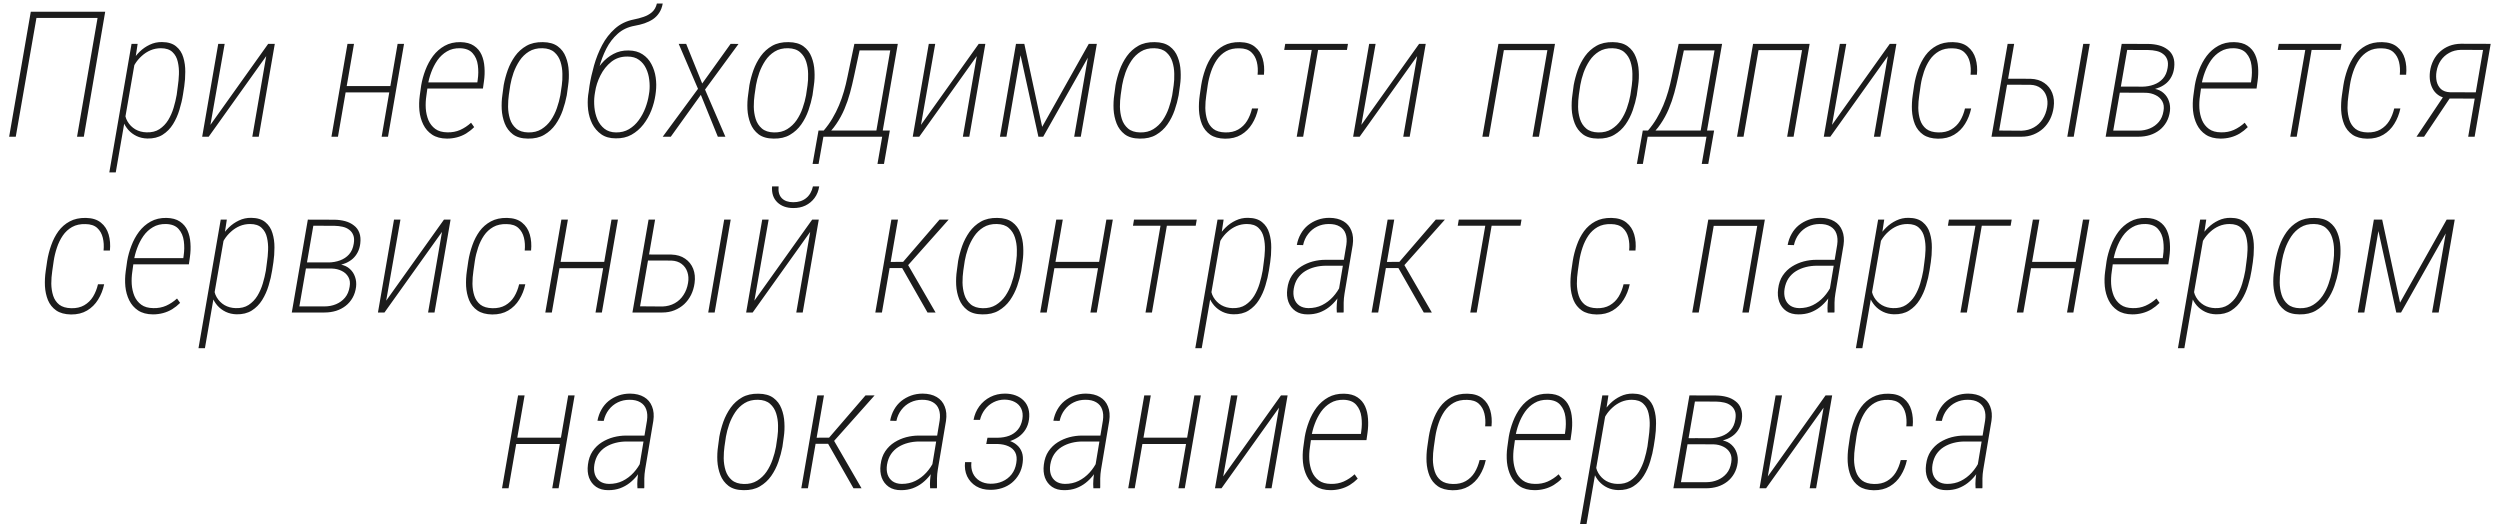 <?xml version="1.0" encoding="UTF-8"?> <svg xmlns="http://www.w3.org/2000/svg" width="256" height="54" viewBox="0 0 256 54" fill="none"><path d="M10.772 1.203L8.584 14H7.889L9.99 1.836H3.732L1.614 14H0.937L3.152 1.203H10.772ZM13.813 6.345L11.853 17.656H11.194L13.47 4.49H14.094L13.813 6.345ZM18.867 8.841L18.735 9.693C18.659 10.191 18.538 10.707 18.374 11.24C18.216 11.773 17.996 12.266 17.715 12.717C17.44 13.162 17.085 13.523 16.652 13.798C16.224 14.067 15.703 14.196 15.087 14.185C14.677 14.173 14.308 14.088 13.98 13.93C13.652 13.771 13.37 13.56 13.136 13.297C12.902 13.027 12.723 12.729 12.6 12.4C12.483 12.066 12.433 11.721 12.45 11.363L13.057 7.391C13.162 7.021 13.318 6.655 13.523 6.292C13.734 5.929 13.992 5.598 14.296 5.299C14.601 5 14.947 4.76 15.333 4.578C15.72 4.391 16.139 4.3 16.59 4.306C17.211 4.312 17.695 4.461 18.04 4.754C18.392 5.041 18.635 5.416 18.77 5.879C18.91 6.336 18.978 6.828 18.972 7.355C18.972 7.877 18.937 8.372 18.867 8.841ZM18.093 9.711L18.207 8.841C18.266 8.466 18.304 8.056 18.322 7.61C18.339 7.165 18.301 6.74 18.207 6.336C18.119 5.926 17.938 5.592 17.663 5.334C17.387 5.07 16.992 4.938 16.476 4.938C16.101 4.938 15.746 5.009 15.412 5.149C15.084 5.29 14.786 5.483 14.516 5.729C14.246 5.97 14.015 6.245 13.822 6.556C13.634 6.866 13.493 7.194 13.4 7.54L12.793 11.302C12.77 11.718 12.858 12.096 13.057 12.435C13.256 12.775 13.523 13.045 13.857 13.244C14.197 13.438 14.578 13.54 14.999 13.552C15.527 13.569 15.969 13.461 16.326 13.227C16.69 12.986 16.989 12.676 17.223 12.295C17.457 11.908 17.642 11.489 17.777 11.038C17.912 10.587 18.017 10.145 18.093 9.711ZM21.547 12.787L27.462 4.49H28.139L26.495 14H25.836L27.26 5.747L21.371 14H20.703L22.347 4.49H23.006L21.547 12.787ZM40.153 8.814L40.038 9.465H35.187L35.292 8.814H40.153ZM36.25 4.49L34.607 14H33.939L35.582 4.49H36.25ZM41.374 4.49L39.731 14H39.08L40.715 4.49H41.374ZM45.769 14.193C45.153 14.188 44.646 14.053 44.248 13.789C43.855 13.525 43.554 13.18 43.343 12.752C43.132 12.324 43 11.852 42.947 11.337C42.9 10.821 42.912 10.309 42.982 9.799L43.132 8.727C43.22 8.211 43.363 7.692 43.562 7.171C43.762 6.644 44.022 6.163 44.345 5.729C44.673 5.296 45.068 4.95 45.531 4.692C46 4.429 46.542 4.303 47.157 4.314C47.725 4.326 48.182 4.449 48.528 4.684C48.88 4.918 49.141 5.226 49.31 5.606C49.48 5.987 49.58 6.415 49.609 6.89C49.645 7.358 49.627 7.836 49.557 8.322L49.451 9.069H43.501L43.615 8.437H48.88L48.915 8.182C48.991 7.678 48.997 7.18 48.932 6.688C48.868 6.189 48.692 5.779 48.405 5.457C48.124 5.129 47.693 4.956 47.113 4.938C46.598 4.927 46.149 5.035 45.769 5.264C45.388 5.486 45.062 5.788 44.793 6.169C44.529 6.55 44.315 6.966 44.151 7.417C43.987 7.862 43.873 8.299 43.809 8.727L43.659 9.816C43.595 10.232 43.574 10.657 43.598 11.091C43.627 11.524 43.718 11.929 43.87 12.304C44.028 12.673 44.263 12.972 44.573 13.2C44.884 13.429 45.297 13.546 45.812 13.552C46.287 13.563 46.724 13.481 47.122 13.306C47.526 13.124 47.898 12.878 48.238 12.567L48.555 13.016C48.303 13.268 48.03 13.484 47.737 13.666C47.444 13.842 47.131 13.974 46.797 14.062C46.469 14.149 46.126 14.193 45.769 14.193ZM51.446 9.711L51.578 8.718C51.671 8.208 51.809 7.695 51.991 7.18C52.178 6.664 52.427 6.187 52.738 5.747C53.054 5.308 53.444 4.956 53.907 4.692C54.37 4.429 54.929 4.303 55.586 4.314C56.224 4.32 56.734 4.464 57.115 4.745C57.496 5.026 57.771 5.393 57.941 5.844C58.117 6.289 58.216 6.767 58.24 7.276C58.269 7.786 58.249 8.275 58.178 8.744L58.038 9.755C57.944 10.253 57.806 10.766 57.625 11.293C57.443 11.815 57.197 12.298 56.886 12.743C56.576 13.183 56.189 13.537 55.726 13.807C55.269 14.076 54.712 14.205 54.056 14.193C53.412 14.188 52.899 14.041 52.518 13.754C52.137 13.461 51.859 13.089 51.683 12.638C51.507 12.187 51.405 11.703 51.376 11.188C51.352 10.672 51.376 10.18 51.446 9.711ZM52.255 8.709L52.105 9.72C52.052 10.089 52.026 10.493 52.026 10.933C52.032 11.366 52.096 11.782 52.219 12.181C52.342 12.573 52.553 12.898 52.852 13.156C53.151 13.414 53.564 13.549 54.091 13.56C54.613 13.572 55.064 13.461 55.445 13.227C55.832 12.986 56.154 12.679 56.412 12.304C56.669 11.923 56.875 11.51 57.027 11.065C57.185 10.613 57.302 10.177 57.379 9.755L57.528 8.735C57.581 8.378 57.601 7.985 57.589 7.558C57.584 7.124 57.519 6.714 57.396 6.327C57.273 5.935 57.065 5.609 56.772 5.352C56.479 5.088 56.069 4.95 55.542 4.938C55.008 4.927 54.548 5.041 54.162 5.281C53.781 5.516 53.462 5.826 53.204 6.213C52.952 6.594 52.747 7.004 52.588 7.443C52.436 7.883 52.325 8.305 52.255 8.709ZM67.266 0.359H67.864C67.799 0.729 67.679 1.045 67.503 1.309C67.333 1.572 67.119 1.792 66.862 1.968C66.604 2.138 66.314 2.278 65.991 2.39C65.675 2.495 65.347 2.577 65.007 2.636C64.31 2.759 63.724 3.034 63.249 3.462C62.775 3.884 62.385 4.396 62.08 5C61.776 5.604 61.535 6.236 61.36 6.898C61.19 7.561 61.058 8.185 60.964 8.771L60.832 9.605H60.252L60.366 8.771C60.472 8.114 60.627 7.423 60.832 6.696C61.037 5.97 61.313 5.278 61.658 4.622C62.004 3.966 62.441 3.403 62.968 2.935C63.495 2.46 64.14 2.146 64.902 1.994C65.236 1.93 65.567 1.842 65.895 1.73C66.229 1.619 66.519 1.458 66.765 1.247C67.011 1.03 67.178 0.734 67.266 0.359ZM64.365 5.167C64.934 5.173 65.411 5.305 65.798 5.562C66.185 5.814 66.487 6.148 66.703 6.564C66.926 6.98 67.073 7.435 67.143 7.927C67.213 8.419 67.219 8.905 67.16 9.386L67.116 9.729C67.04 10.256 66.9 10.783 66.695 11.31C66.49 11.832 66.217 12.312 65.877 12.752C65.537 13.185 65.133 13.534 64.664 13.798C64.201 14.056 63.662 14.179 63.047 14.167C62.455 14.167 61.963 14.029 61.571 13.754C61.178 13.473 60.87 13.115 60.648 12.682C60.431 12.248 60.29 11.773 60.226 11.258C60.167 10.736 60.167 10.232 60.226 9.746L60.279 9.412C60.308 9.225 60.343 9.043 60.384 8.867C60.425 8.691 60.478 8.519 60.542 8.349C60.607 8.179 60.674 8.009 60.744 7.839C60.967 7.358 61.251 6.916 61.597 6.512C61.943 6.102 62.347 5.773 62.81 5.527C63.279 5.275 63.797 5.155 64.365 5.167ZM64.26 5.791C63.621 5.779 63.068 5.958 62.599 6.327C62.136 6.696 61.764 7.162 61.483 7.725C61.201 8.287 61.02 8.85 60.938 9.412L60.885 9.746C60.832 10.139 60.826 10.555 60.867 10.994C60.908 11.428 61.011 11.841 61.175 12.233C61.345 12.62 61.585 12.937 61.896 13.183C62.212 13.429 62.608 13.555 63.082 13.56C63.58 13.566 64.023 13.455 64.409 13.227C64.802 12.992 65.136 12.685 65.411 12.304C65.693 11.917 65.918 11.498 66.088 11.047C66.258 10.596 66.375 10.156 66.44 9.729L66.492 9.395C66.539 9.002 66.536 8.598 66.484 8.182C66.437 7.76 66.328 7.37 66.158 7.013C65.989 6.649 65.748 6.356 65.438 6.134C65.133 5.905 64.74 5.791 64.26 5.791ZM70.263 4.49L71.906 8.551L74.815 4.49L75.624 4.499L72.196 9.175L74.279 14H73.506L71.766 9.711L68.689 14H67.863L71.475 9.096L69.498 4.49H70.263ZM76.608 9.711L76.74 8.718C76.834 8.208 76.971 7.695 77.153 7.18C77.34 6.664 77.589 6.187 77.9 5.747C78.216 5.308 78.606 4.956 79.069 4.692C79.532 4.429 80.091 4.303 80.748 4.314C81.386 4.32 81.896 4.464 82.277 4.745C82.658 5.026 82.933 5.393 83.103 5.844C83.279 6.289 83.378 6.767 83.402 7.276C83.431 7.786 83.411 8.275 83.34 8.744L83.2 9.755C83.106 10.253 82.968 10.766 82.787 11.293C82.605 11.815 82.359 12.298 82.048 12.743C81.738 13.183 81.351 13.537 80.888 13.807C80.431 14.076 79.874 14.205 79.218 14.193C78.574 14.188 78.061 14.041 77.68 13.754C77.299 13.461 77.021 13.089 76.845 12.638C76.669 12.187 76.567 11.703 76.538 11.188C76.514 10.672 76.538 10.18 76.608 9.711ZM77.416 8.709L77.267 9.72C77.214 10.089 77.188 10.493 77.188 10.933C77.194 11.366 77.258 11.782 77.381 12.181C77.504 12.573 77.715 12.898 78.014 13.156C78.313 13.414 78.726 13.549 79.253 13.56C79.775 13.572 80.226 13.461 80.607 13.227C80.994 12.986 81.316 12.679 81.574 12.304C81.832 11.923 82.037 11.51 82.189 11.065C82.347 10.613 82.464 10.177 82.54 9.755L82.69 8.735C82.743 8.378 82.763 7.985 82.751 7.558C82.746 7.124 82.681 6.714 82.558 6.327C82.435 5.935 82.227 5.609 81.934 5.352C81.641 5.088 81.231 4.95 80.704 4.938C80.17 4.927 79.71 5.041 79.324 5.281C78.943 5.516 78.624 5.826 78.366 6.213C78.114 6.594 77.909 7.004 77.751 7.443C77.598 7.883 77.487 8.305 77.416 8.709ZM87.488 4.49H88.165L87.445 7.839C87.327 8.396 87.192 8.955 87.04 9.518C86.888 10.08 86.697 10.631 86.469 11.17C86.24 11.709 85.962 12.219 85.634 12.699C85.312 13.18 84.925 13.613 84.474 14H84.052L84.157 13.385L84.342 13.376C84.688 12.972 84.986 12.556 85.238 12.128C85.496 11.694 85.722 11.246 85.915 10.783C86.109 10.32 86.275 9.846 86.416 9.359C86.557 8.873 86.68 8.369 86.785 7.848L87.488 4.49ZM87.743 4.49H91.936L90.283 14H89.633L91.162 5.158H87.647L87.743 4.49ZM83.815 13.367H91.118L90.521 16.786H89.853L90.336 14H84.316L83.823 16.786H83.208L83.815 13.367ZM94.308 12.787L100.223 4.49H100.9L99.257 14H98.597L100.021 5.747L94.133 14H93.465L95.108 4.49H95.767L94.308 12.787ZM106.718 12.989L111.491 4.49H112.194L106.824 14H106.331L104.248 4.49H104.89L106.718 12.989ZM104.705 4.49L103.062 14H102.394L104.037 4.49H104.705ZM109.996 14L111.64 4.49H112.317L110.673 14H109.996ZM114.101 9.711L114.232 8.718C114.326 8.208 114.464 7.695 114.646 7.18C114.833 6.664 115.082 6.187 115.393 5.747C115.709 5.308 116.099 4.956 116.562 4.692C117.024 4.429 117.584 4.303 118.24 4.314C118.879 4.32 119.389 4.464 119.77 4.745C120.15 5.026 120.426 5.393 120.596 5.844C120.772 6.289 120.871 6.767 120.895 7.276C120.924 7.786 120.903 8.275 120.833 8.744L120.692 9.755C120.599 10.253 120.461 10.766 120.279 11.293C120.098 11.815 119.852 12.298 119.541 12.743C119.231 13.183 118.844 13.537 118.381 13.807C117.924 14.076 117.367 14.205 116.711 14.193C116.066 14.188 115.554 14.041 115.173 13.754C114.792 13.461 114.514 13.089 114.338 12.638C114.162 12.187 114.06 11.703 114.03 11.188C114.007 10.672 114.03 10.18 114.101 9.711ZM114.909 8.709L114.76 9.72C114.707 10.089 114.681 10.493 114.681 10.933C114.687 11.366 114.751 11.782 114.874 12.181C114.997 12.573 115.208 12.898 115.507 13.156C115.806 13.414 116.219 13.549 116.746 13.56C117.268 13.572 117.719 13.461 118.1 13.227C118.486 12.986 118.809 12.679 119.066 12.304C119.324 11.923 119.529 11.51 119.682 11.065C119.84 10.613 119.957 10.177 120.033 9.755L120.183 8.735C120.235 8.378 120.256 7.985 120.244 7.558C120.238 7.124 120.174 6.714 120.051 6.327C119.928 5.935 119.72 5.609 119.427 5.352C119.134 5.088 118.724 4.95 118.196 4.938C117.663 4.927 117.203 5.041 116.816 5.281C116.436 5.516 116.116 5.826 115.858 6.213C115.606 6.594 115.401 7.004 115.243 7.443C115.091 7.883 114.98 8.305 114.909 8.709ZM125.473 13.56C125.983 13.572 126.423 13.473 126.792 13.262C127.167 13.045 127.468 12.752 127.697 12.383C127.925 12.008 128.095 11.583 128.207 11.108H128.84C128.716 11.688 128.508 12.213 128.216 12.682C127.928 13.15 127.553 13.523 127.091 13.798C126.628 14.073 126.08 14.208 125.447 14.202C124.814 14.19 124.307 14.053 123.926 13.789C123.546 13.52 123.264 13.168 123.083 12.734C122.907 12.295 122.804 11.817 122.775 11.302C122.752 10.78 122.778 10.262 122.854 9.746L123.004 8.718C123.091 8.173 123.229 7.637 123.417 7.109C123.604 6.576 123.85 6.099 124.155 5.677C124.466 5.255 124.849 4.921 125.306 4.675C125.769 4.423 126.323 4.303 126.967 4.314C127.618 4.326 128.131 4.487 128.506 4.798C128.886 5.103 129.15 5.507 129.297 6.011C129.443 6.515 129.487 7.062 129.428 7.654H128.778C128.825 7.186 128.799 6.749 128.699 6.345C128.599 5.935 128.409 5.601 128.128 5.343C127.846 5.085 127.448 4.953 126.932 4.947C126.399 4.93 125.939 5.029 125.552 5.246C125.172 5.463 124.855 5.756 124.603 6.125C124.357 6.488 124.158 6.896 124.006 7.347C123.853 7.798 123.742 8.255 123.672 8.718L123.522 9.764C123.458 10.18 123.425 10.61 123.425 11.056C123.431 11.495 123.496 11.905 123.619 12.286C123.742 12.661 123.95 12.966 124.243 13.2C124.542 13.429 124.952 13.549 125.473 13.56ZM135.079 4.49L133.445 14H132.785L134.429 4.49H135.079ZM138.033 4.49L137.927 5.114H131.502L131.608 4.49H138.033ZM139.403 12.787L145.318 4.49H145.995L144.352 14H143.692L145.116 5.747L139.227 14H138.56L140.203 4.49H140.862L139.403 12.787ZM158.756 4.49L158.642 5.132H153.799L153.896 4.49H158.756ZM154.107 4.49L152.463 14H151.795L153.439 4.49H154.107ZM159.231 4.49L157.587 14H156.928L158.563 4.49H159.231ZM161.015 9.711L161.146 8.718C161.24 8.208 161.378 7.695 161.559 7.18C161.747 6.664 161.996 6.187 162.307 5.747C162.623 5.308 163.013 4.956 163.475 4.692C163.938 4.429 164.498 4.303 165.154 4.314C165.793 4.32 166.303 4.464 166.683 4.745C167.064 5.026 167.34 5.393 167.51 5.844C167.685 6.289 167.785 6.767 167.808 7.276C167.838 7.786 167.817 8.275 167.747 8.744L167.606 9.755C167.513 10.253 167.375 10.766 167.193 11.293C167.012 11.815 166.766 12.298 166.455 12.743C166.144 13.183 165.758 13.537 165.295 13.807C164.838 14.076 164.281 14.205 163.625 14.193C162.98 14.188 162.468 14.041 162.087 13.754C161.706 13.461 161.428 13.089 161.252 12.638C161.076 12.187 160.974 11.703 160.944 11.188C160.921 10.672 160.944 10.18 161.015 9.711ZM161.823 8.709L161.674 9.72C161.621 10.089 161.595 10.493 161.595 10.933C161.6 11.366 161.665 11.782 161.788 12.181C161.911 12.573 162.122 12.898 162.421 13.156C162.72 13.414 163.133 13.549 163.66 13.56C164.182 13.572 164.633 13.461 165.014 13.227C165.4 12.986 165.723 12.679 165.98 12.304C166.238 11.923 166.443 11.51 166.596 11.065C166.754 10.613 166.871 10.177 166.947 9.755L167.097 8.735C167.149 8.378 167.17 7.985 167.158 7.558C167.152 7.124 167.088 6.714 166.965 6.327C166.842 5.935 166.634 5.609 166.341 5.352C166.048 5.088 165.638 4.95 165.11 4.938C164.577 4.927 164.117 5.041 163.73 5.281C163.349 5.516 163.03 5.826 162.772 6.213C162.52 6.594 162.315 7.004 162.157 7.443C162.005 7.883 161.893 8.305 161.823 8.709ZM171.895 4.49H172.572L171.851 7.839C171.734 8.396 171.599 8.955 171.447 9.518C171.294 10.08 171.104 10.631 170.876 11.17C170.647 11.709 170.369 12.219 170.041 12.699C169.718 13.18 169.332 13.613 168.88 14H168.459L168.564 13.385L168.749 13.376C169.094 12.972 169.393 12.556 169.645 12.128C169.903 11.694 170.128 11.246 170.322 10.783C170.515 10.32 170.682 9.846 170.823 9.359C170.963 8.873 171.086 8.369 171.192 7.848L171.895 4.49ZM172.15 4.49H176.342L174.69 14H174.04L175.569 5.158H172.053L172.15 4.49ZM168.221 13.367H175.525L174.927 16.786H174.259L174.743 14H168.722L168.23 16.786H167.615L168.221 13.367ZM184.832 4.49L184.718 5.132H179.875L179.972 4.49H184.832ZM180.183 4.49L178.539 14H177.871L179.515 4.49H180.183ZM185.307 4.49L183.663 14H183.004L184.639 4.49H185.307ZM187.6 12.787L193.515 4.49H194.192L192.549 14H191.889L193.313 5.747L187.425 14H186.757L188.4 4.49H189.059L187.6 12.787ZM198.481 13.56C198.991 13.572 199.43 13.473 199.799 13.262C200.174 13.045 200.476 12.752 200.705 12.383C200.933 12.008 201.103 11.583 201.214 11.108H201.847C201.724 11.688 201.516 12.213 201.223 12.682C200.936 13.15 200.561 13.523 200.098 13.798C199.635 14.073 199.087 14.208 198.455 14.202C197.822 14.19 197.315 14.053 196.934 13.789C196.553 13.52 196.272 13.168 196.09 12.734C195.914 12.295 195.812 11.817 195.783 11.302C195.759 10.78 195.786 10.262 195.862 9.746L196.011 8.718C196.099 8.173 196.237 7.637 196.424 7.109C196.612 6.576 196.858 6.099 197.163 5.677C197.473 5.255 197.857 4.921 198.314 4.675C198.777 4.423 199.331 4.303 199.975 4.314C200.625 4.326 201.138 4.487 201.513 4.798C201.894 5.103 202.158 5.507 202.304 6.011C202.451 6.515 202.495 7.062 202.436 7.654H201.786C201.832 7.186 201.806 6.749 201.706 6.345C201.607 5.935 201.416 5.601 201.135 5.343C200.854 5.085 200.456 4.953 199.94 4.947C199.407 4.93 198.947 5.029 198.56 5.246C198.179 5.463 197.863 5.756 197.611 6.125C197.365 6.488 197.165 6.896 197.013 7.347C196.861 7.798 196.749 8.255 196.679 8.718L196.53 9.764C196.465 10.18 196.433 10.61 196.433 11.056C196.439 11.495 196.503 11.905 196.626 12.286C196.749 12.661 196.957 12.966 197.25 13.2C197.549 13.429 197.959 13.549 198.481 13.56ZM205.327 8.059L207.92 8.067C208.482 8.085 208.951 8.226 209.326 8.489C209.707 8.747 209.982 9.093 210.152 9.526C210.322 9.96 210.369 10.449 210.293 10.994C210.234 11.428 210.114 11.829 209.933 12.198C209.751 12.562 209.517 12.878 209.23 13.148C208.942 13.411 208.611 13.619 208.236 13.771C207.861 13.924 207.448 14 206.997 14H203.93L205.582 4.49H206.25L204.712 13.367L207.015 13.385C207.478 13.367 207.894 13.256 208.263 13.051C208.632 12.846 208.931 12.565 209.159 12.207C209.394 11.85 209.549 11.44 209.625 10.977C209.695 10.566 209.672 10.191 209.555 9.852C209.443 9.512 209.247 9.236 208.966 9.025C208.691 8.814 208.339 8.7 207.911 8.683L205.222 8.674L205.327 8.059ZM213.993 4.49L212.35 14H211.691L213.325 4.49H213.993ZM219.741 9.491H216.867L216.946 8.867L219.363 8.876C219.791 8.87 220.189 8.8 220.558 8.665C220.927 8.53 221.235 8.325 221.481 8.05C221.733 7.769 221.894 7.402 221.965 6.951C222.023 6.605 222.009 6.318 221.921 6.09C221.833 5.855 221.692 5.668 221.499 5.527C221.311 5.381 221.086 5.278 220.822 5.22C220.564 5.161 220.289 5.129 219.996 5.123L217.825 5.114L216.287 14H215.619L217.262 4.49L219.996 4.499C220.388 4.505 220.755 4.555 221.094 4.648C221.434 4.742 221.73 4.889 221.982 5.088C222.24 5.281 222.425 5.53 222.536 5.835C222.653 6.14 222.685 6.509 222.633 6.942C222.592 7.276 222.504 7.572 222.369 7.83C222.24 8.082 222.073 8.302 221.868 8.489C221.663 8.671 221.426 8.82 221.156 8.938C220.892 9.049 220.602 9.137 220.286 9.201L219.741 9.491ZM218.967 14H215.9L216.181 13.376H218.976C219.398 13.376 219.791 13.3 220.154 13.148C220.517 12.995 220.822 12.773 221.068 12.479C221.314 12.187 221.472 11.815 221.543 11.363C221.613 10.971 221.569 10.637 221.411 10.361C221.253 10.086 221.024 9.878 220.725 9.737C220.432 9.591 220.104 9.512 219.741 9.5L217.702 9.491L217.825 8.867L220.365 8.876L220.637 9.096C221.012 9.166 221.323 9.315 221.569 9.544C221.815 9.767 221.991 10.036 222.096 10.352C222.208 10.669 222.243 11.009 222.202 11.372C222.149 11.794 222.029 12.169 221.842 12.497C221.654 12.825 221.417 13.101 221.13 13.323C220.842 13.546 220.514 13.716 220.145 13.833C219.776 13.944 219.384 14 218.967 14ZM227.387 14.193C226.772 14.188 226.265 14.053 225.867 13.789C225.474 13.525 225.172 13.18 224.961 12.752C224.75 12.324 224.619 11.852 224.566 11.337C224.519 10.821 224.531 10.309 224.601 9.799L224.75 8.727C224.838 8.211 224.982 7.692 225.181 7.171C225.38 6.644 225.641 6.163 225.963 5.729C226.291 5.296 226.687 4.95 227.15 4.692C227.619 4.429 228.161 4.303 228.776 4.314C229.344 4.326 229.801 4.449 230.147 4.684C230.498 4.918 230.759 5.226 230.929 5.606C231.099 5.987 231.199 6.415 231.228 6.89C231.263 7.358 231.245 7.836 231.175 8.322L231.07 9.069H225.119L225.234 8.437H230.498L230.534 8.182C230.61 7.678 230.616 7.18 230.551 6.688C230.487 6.189 230.311 5.779 230.024 5.457C229.743 5.129 229.312 4.956 228.732 4.938C228.216 4.927 227.768 5.035 227.387 5.264C227.006 5.486 226.681 5.788 226.411 6.169C226.148 6.55 225.934 6.966 225.77 7.417C225.606 7.862 225.492 8.299 225.427 8.727L225.278 9.816C225.213 10.232 225.193 10.657 225.216 11.091C225.245 11.524 225.336 11.929 225.489 12.304C225.647 12.673 225.881 12.972 226.192 13.2C226.502 13.429 226.915 13.546 227.431 13.552C227.906 13.563 228.342 13.481 228.741 13.306C229.145 13.124 229.517 12.878 229.857 12.567L230.173 13.016C229.921 13.268 229.649 13.484 229.356 13.666C229.063 13.842 228.749 13.974 228.415 14.062C228.087 14.149 227.744 14.193 227.387 14.193ZM236.817 4.49L235.183 14H234.523L236.167 4.49H236.817ZM239.771 4.49L239.665 5.114H233.24L233.346 4.49H239.771ZM242.433 13.56C242.943 13.572 243.382 13.473 243.752 13.262C244.127 13.045 244.428 12.752 244.657 12.383C244.885 12.008 245.055 11.583 245.167 11.108H245.799C245.676 11.688 245.468 12.213 245.175 12.682C244.888 13.15 244.513 13.523 244.05 13.798C243.588 14.073 243.04 14.208 242.407 14.202C241.774 14.19 241.267 14.053 240.886 13.789C240.506 13.52 240.224 13.168 240.043 12.734C239.867 12.295 239.764 11.817 239.735 11.302C239.712 10.78 239.738 10.262 239.814 9.746L239.964 8.718C240.051 8.173 240.189 7.637 240.377 7.109C240.564 6.576 240.81 6.099 241.115 5.677C241.425 5.255 241.809 4.921 242.266 4.675C242.729 4.423 243.283 4.303 243.927 4.314C244.578 4.326 245.09 4.487 245.465 4.798C245.846 5.103 246.11 5.507 246.256 6.011C246.403 6.515 246.447 7.062 246.388 7.654H245.738C245.785 7.186 245.758 6.749 245.659 6.345C245.559 5.935 245.369 5.601 245.088 5.343C244.806 5.085 244.408 4.953 243.892 4.947C243.359 4.93 242.899 5.029 242.512 5.246C242.131 5.463 241.815 5.756 241.563 6.125C241.317 6.488 241.118 6.896 240.965 7.347C240.813 7.798 240.702 8.255 240.631 8.718L240.482 9.764C240.418 10.18 240.385 10.61 240.385 11.056C240.391 11.495 240.456 11.905 240.579 12.286C240.702 12.661 240.91 12.966 241.203 13.2C241.502 13.429 241.912 13.549 242.433 13.56ZM250.299 9.746L251.064 9.755L248.225 14H247.451L250.299 9.746ZM251.995 4.481L255.045 4.49L253.402 14H252.742L254.263 5.114L251.987 5.105C251.541 5.117 251.146 5.22 250.8 5.413C250.454 5.601 250.167 5.858 249.939 6.187C249.716 6.515 249.57 6.896 249.499 7.329C249.441 7.681 249.447 8.018 249.517 8.34C249.593 8.656 249.74 8.917 249.956 9.122C250.179 9.321 250.487 9.43 250.879 9.447L253.824 9.456L253.709 10.098L250.87 10.089C250.466 10.071 250.126 9.989 249.851 9.843C249.575 9.69 249.353 9.482 249.183 9.219C249.019 8.955 248.908 8.665 248.849 8.349C248.79 8.026 248.784 7.681 248.831 7.312C248.89 6.901 249.007 6.523 249.183 6.178C249.359 5.832 249.584 5.536 249.86 5.29C250.135 5.038 250.451 4.842 250.809 4.701C251.172 4.561 251.568 4.487 251.995 4.481ZM7.301 31.561C7.81 31.572 8.25 31.473 8.619 31.262C8.994 31.045 9.296 30.752 9.524 30.383C9.753 30.008 9.923 29.583 10.034 29.108H10.667C10.544 29.689 10.336 30.213 10.043 30.682C9.756 31.15 9.381 31.523 8.918 31.798C8.455 32.073 7.907 32.208 7.274 32.202C6.641 32.19 6.134 32.053 5.754 31.789C5.373 31.52 5.092 31.168 4.91 30.734C4.734 30.295 4.632 29.817 4.602 29.302C4.579 28.78 4.605 28.262 4.681 27.746L4.831 26.718C4.919 26.173 5.056 25.637 5.244 25.109C5.431 24.576 5.677 24.099 5.982 23.677C6.293 23.255 6.676 22.921 7.134 22.675C7.596 22.423 8.15 22.303 8.795 22.314C9.445 22.326 9.958 22.487 10.333 22.798C10.714 23.102 10.977 23.507 11.124 24.011C11.27 24.515 11.314 25.062 11.256 25.654H10.605C10.652 25.186 10.626 24.749 10.526 24.345C10.427 23.935 10.236 23.601 9.955 23.343C9.674 23.085 9.275 22.953 8.759 22.947C8.226 22.93 7.766 23.029 7.38 23.246C6.999 23.463 6.682 23.756 6.43 24.125C6.184 24.488 5.985 24.895 5.833 25.347C5.68 25.798 5.569 26.255 5.499 26.718L5.349 27.764C5.285 28.18 5.253 28.61 5.253 29.056C5.259 29.495 5.323 29.905 5.446 30.286C5.569 30.661 5.777 30.966 6.07 31.2C6.369 31.429 6.779 31.549 7.301 31.561ZM15.659 32.193C15.043 32.188 14.537 32.053 14.138 31.789C13.745 31.525 13.444 31.18 13.233 30.752C13.022 30.324 12.89 29.852 12.837 29.337C12.79 28.821 12.802 28.309 12.872 27.799L13.022 26.727C13.11 26.211 13.253 25.692 13.453 25.171C13.652 24.644 13.912 24.163 14.235 23.73C14.563 23.296 14.958 22.95 15.421 22.692C15.89 22.429 16.432 22.303 17.047 22.314C17.616 22.326 18.073 22.449 18.418 22.684C18.77 22.918 19.031 23.226 19.201 23.606C19.37 23.987 19.47 24.415 19.499 24.89C19.535 25.358 19.517 25.836 19.447 26.322L19.341 27.069H13.391L13.505 26.436H18.77L18.805 26.182C18.881 25.678 18.887 25.18 18.823 24.688C18.758 24.189 18.582 23.779 18.295 23.457C18.014 23.129 17.583 22.956 17.003 22.939C16.488 22.927 16.039 23.035 15.659 23.264C15.278 23.486 14.953 23.788 14.683 24.169C14.419 24.55 14.205 24.966 14.041 25.417C13.877 25.862 13.763 26.299 13.699 26.727L13.549 27.816C13.485 28.232 13.464 28.657 13.488 29.091C13.517 29.524 13.608 29.929 13.76 30.304C13.918 30.673 14.153 30.972 14.463 31.2C14.774 31.429 15.187 31.546 15.703 31.552C16.177 31.564 16.614 31.481 17.012 31.306C17.416 31.124 17.788 30.878 18.128 30.567L18.445 31.016C18.193 31.268 17.92 31.484 17.627 31.666C17.334 31.842 17.021 31.974 16.687 32.062C16.359 32.149 16.016 32.193 15.659 32.193ZM22.944 24.345L20.984 35.656H20.325L22.602 22.49H23.226L22.944 24.345ZM27.998 26.841L27.866 27.693C27.79 28.191 27.67 28.707 27.506 29.24C27.348 29.773 27.128 30.266 26.847 30.717C26.571 31.162 26.217 31.523 25.783 31.798C25.355 32.067 24.834 32.196 24.219 32.185C23.809 32.173 23.439 32.088 23.111 31.93C22.783 31.771 22.502 31.561 22.268 31.297C22.033 31.027 21.855 30.729 21.731 30.4C21.614 30.066 21.564 29.721 21.582 29.363L22.189 25.391C22.294 25.021 22.449 24.655 22.654 24.292C22.865 23.929 23.123 23.598 23.428 23.299C23.732 23 24.078 22.76 24.465 22.578C24.852 22.391 25.27 22.3 25.722 22.306C26.343 22.311 26.826 22.461 27.172 22.754C27.523 23.041 27.767 23.416 27.901 23.879C28.042 24.336 28.109 24.828 28.104 25.355C28.104 25.877 28.068 26.372 27.998 26.841ZM27.225 27.711L27.339 26.841C27.398 26.466 27.436 26.056 27.453 25.61C27.471 25.165 27.433 24.74 27.339 24.336C27.251 23.926 27.069 23.592 26.794 23.334C26.519 23.07 26.123 22.939 25.607 22.939C25.232 22.939 24.878 23.009 24.544 23.149C24.216 23.29 23.917 23.483 23.648 23.73C23.378 23.97 23.146 24.245 22.953 24.556C22.766 24.866 22.625 25.194 22.531 25.54L21.925 29.302C21.901 29.718 21.989 30.096 22.189 30.436C22.388 30.775 22.654 31.045 22.988 31.244C23.328 31.438 23.709 31.54 24.131 31.552C24.658 31.569 25.101 31.461 25.458 31.227C25.821 30.986 26.12 30.676 26.355 30.295C26.589 29.908 26.773 29.489 26.908 29.038C27.043 28.587 27.148 28.145 27.225 27.711ZM34.001 27.491H31.127L31.206 26.867L33.623 26.876C34.05 26.87 34.449 26.8 34.818 26.665C35.187 26.53 35.495 26.325 35.741 26.05C35.993 25.769 36.154 25.402 36.224 24.951C36.283 24.605 36.268 24.318 36.18 24.09C36.092 23.855 35.952 23.668 35.758 23.527C35.571 23.381 35.345 23.278 35.082 23.22C34.824 23.161 34.548 23.129 34.255 23.123L32.085 23.114L30.547 32H29.879L31.522 22.49L34.255 22.499C34.648 22.505 35.014 22.555 35.354 22.648C35.694 22.742 35.99 22.889 36.242 23.088C36.5 23.281 36.684 23.53 36.795 23.835C36.913 24.14 36.945 24.509 36.892 24.942C36.851 25.276 36.763 25.572 36.629 25.83C36.5 26.082 36.333 26.302 36.128 26.489C35.922 26.671 35.685 26.82 35.416 26.938C35.152 27.049 34.862 27.137 34.545 27.201L34.001 27.491ZM33.227 32H30.16L30.441 31.376H33.236C33.658 31.376 34.05 31.3 34.414 31.148C34.777 30.995 35.082 30.773 35.328 30.48C35.574 30.186 35.732 29.814 35.802 29.363C35.873 28.971 35.829 28.637 35.67 28.361C35.512 28.086 35.284 27.878 34.985 27.737C34.692 27.591 34.364 27.512 34.001 27.5L31.962 27.491L32.085 26.867L34.625 26.876L34.897 27.096C35.272 27.166 35.583 27.315 35.829 27.544C36.075 27.767 36.251 28.036 36.356 28.352C36.467 28.669 36.503 29.009 36.462 29.372C36.409 29.794 36.289 30.169 36.101 30.497C35.914 30.825 35.676 31.101 35.389 31.323C35.102 31.546 34.774 31.716 34.405 31.833C34.036 31.944 33.643 32 33.227 32ZM39.546 30.787L45.461 22.49H46.138L44.494 32H43.835L45.259 23.747L39.37 32H38.702L40.346 22.49H41.005L39.546 30.787ZM50.427 31.561C50.936 31.572 51.376 31.473 51.745 31.262C52.12 31.045 52.422 30.752 52.65 30.383C52.879 30.008 53.049 29.583 53.16 29.108H53.793C53.67 29.689 53.462 30.213 53.169 30.682C52.882 31.15 52.507 31.523 52.044 31.798C51.581 32.073 51.033 32.208 50.4 32.202C49.767 32.19 49.261 32.053 48.88 31.789C48.499 31.52 48.218 31.168 48.036 30.734C47.86 30.295 47.758 29.817 47.728 29.302C47.705 28.78 47.731 28.262 47.807 27.746L47.957 26.718C48.045 26.173 48.182 25.637 48.37 25.109C48.557 24.576 48.804 24.099 49.108 23.677C49.419 23.255 49.803 22.921 50.26 22.675C50.723 22.423 51.276 22.303 51.921 22.314C52.571 22.326 53.084 22.487 53.459 22.798C53.84 23.102 54.103 23.507 54.25 24.011C54.396 24.515 54.44 25.062 54.382 25.654H53.731C53.778 25.186 53.752 24.749 53.652 24.345C53.553 23.935 53.362 23.601 53.081 23.343C52.8 23.085 52.401 22.953 51.886 22.947C51.352 22.93 50.892 23.029 50.506 23.246C50.125 23.463 49.809 23.756 49.557 24.125C49.31 24.488 49.111 24.895 48.959 25.347C48.807 25.798 48.695 26.255 48.625 26.718L48.475 27.764C48.411 28.18 48.379 28.61 48.379 29.056C48.385 29.495 48.449 29.905 48.572 30.286C48.695 30.661 48.903 30.966 49.196 31.2C49.495 31.429 49.905 31.549 50.427 31.561ZM62.054 26.814L61.94 27.465H57.088L57.194 26.814H62.054ZM58.152 22.49L56.508 32H55.84L57.484 22.49H58.152ZM63.276 22.49L61.632 32H60.982L62.617 22.49H63.276ZM66.158 26.059L68.751 26.067C69.314 26.085 69.782 26.226 70.157 26.489C70.538 26.747 70.814 27.093 70.984 27.526C71.153 27.96 71.2 28.449 71.124 28.994C71.066 29.428 70.945 29.829 70.764 30.198C70.582 30.561 70.348 30.878 70.061 31.148C69.774 31.411 69.443 31.619 69.068 31.771C68.693 31.924 68.279 32 67.828 32H64.761L66.413 22.49H67.081L65.543 31.367L67.846 31.385C68.309 31.367 68.725 31.256 69.094 31.051C69.463 30.846 69.762 30.564 69.99 30.207C70.225 29.85 70.38 29.439 70.456 28.977C70.527 28.566 70.503 28.191 70.386 27.852C70.275 27.512 70.078 27.236 69.797 27.025C69.522 26.814 69.17 26.7 68.742 26.683L66.053 26.674L66.158 26.059ZM74.824 22.49L73.181 32H72.522L74.156 22.49H74.824ZM77.25 30.787L83.165 22.49H83.842L82.198 32H81.539L82.963 23.747L77.074 32H76.406L78.05 22.49H78.709L77.25 30.787ZM83.244 19.089H83.886C83.815 19.552 83.654 19.95 83.402 20.284C83.156 20.612 82.846 20.867 82.471 21.049C82.101 21.225 81.683 21.31 81.214 21.304C80.534 21.298 79.992 21.099 79.588 20.706C79.183 20.308 79.008 19.769 79.06 19.089H79.728C79.676 19.61 79.784 20.012 80.054 20.293C80.323 20.568 80.713 20.706 81.222 20.706C81.75 20.712 82.189 20.574 82.541 20.293C82.898 20.006 83.133 19.605 83.244 19.089ZM91.953 22.49L90.31 32H89.633L91.276 22.49H91.953ZM97.139 22.49L92.727 27.447H90.837L90.899 26.823L92.481 26.814L96.207 22.49H97.139ZM94.977 32L92.331 27.359L92.797 26.806L95.803 32H94.977ZM97.982 27.711L98.114 26.718C98.208 26.208 98.346 25.695 98.527 25.18C98.715 24.664 98.964 24.186 99.274 23.747C99.591 23.308 99.98 22.956 100.443 22.692C100.906 22.429 101.466 22.303 102.122 22.314C102.761 22.32 103.27 22.464 103.651 22.745C104.032 23.026 104.307 23.393 104.477 23.844C104.653 24.289 104.753 24.767 104.776 25.276C104.805 25.786 104.785 26.275 104.715 26.744L104.574 27.755C104.48 28.253 104.343 28.766 104.161 29.293C103.979 29.814 103.733 30.298 103.423 30.743C103.112 31.183 102.725 31.537 102.262 31.807C101.805 32.076 101.249 32.205 100.593 32.193C99.948 32.188 99.435 32.041 99.055 31.754C98.674 31.461 98.395 31.089 98.219 30.638C98.044 30.186 97.941 29.703 97.912 29.188C97.888 28.672 97.912 28.18 97.982 27.711ZM98.791 26.709L98.641 27.72C98.589 28.089 98.562 28.493 98.562 28.933C98.568 29.366 98.633 29.782 98.756 30.181C98.879 30.573 99.09 30.898 99.388 31.156C99.687 31.414 100.1 31.549 100.628 31.561C101.149 31.572 101.6 31.461 101.981 31.227C102.368 30.986 102.69 30.679 102.948 30.304C103.206 29.923 103.411 29.51 103.563 29.064C103.721 28.613 103.839 28.177 103.915 27.755L104.064 26.735C104.117 26.378 104.137 25.985 104.126 25.558C104.12 25.124 104.055 24.714 103.932 24.327C103.809 23.935 103.601 23.609 103.308 23.352C103.015 23.088 102.605 22.95 102.078 22.939C101.545 22.927 101.085 23.041 100.698 23.281C100.317 23.516 99.998 23.826 99.74 24.213C99.488 24.594 99.283 25.004 99.125 25.443C98.972 25.883 98.861 26.305 98.791 26.709ZM112.73 26.814L112.616 27.465H107.764L107.87 26.814H112.73ZM108.828 22.49L107.184 32H106.516L108.16 22.49H108.828ZM113.952 22.49L112.308 32H111.658L113.292 22.49H113.952ZM119.594 22.49L117.959 32H117.3L118.943 22.49H119.594ZM122.547 22.49L122.441 23.114H116.017L116.122 22.49H122.547ZM125.016 24.345L123.056 35.656H122.397L124.674 22.49H125.298L125.016 24.345ZM130.07 26.841L129.938 27.693C129.862 28.191 129.742 28.707 129.578 29.24C129.42 29.773 129.2 30.266 128.919 30.717C128.643 31.162 128.289 31.523 127.855 31.798C127.427 32.067 126.906 32.196 126.291 32.185C125.881 32.173 125.511 32.088 125.183 31.93C124.855 31.771 124.574 31.561 124.34 31.297C124.105 31.027 123.926 30.729 123.803 30.4C123.686 30.066 123.636 29.721 123.654 29.363L124.26 25.391C124.366 25.021 124.521 24.655 124.726 24.292C124.937 23.929 125.195 23.598 125.5 23.299C125.804 23 126.15 22.76 126.537 22.578C126.924 22.391 127.342 22.3 127.794 22.306C128.415 22.311 128.898 22.461 129.244 22.754C129.595 23.041 129.839 23.416 129.973 23.879C130.114 24.336 130.181 24.828 130.175 25.355C130.175 25.877 130.14 26.372 130.07 26.841ZM129.297 27.711L129.411 26.841C129.469 26.466 129.508 26.056 129.525 25.61C129.543 25.165 129.505 24.74 129.411 24.336C129.323 23.926 129.141 23.592 128.866 23.334C128.591 23.07 128.195 22.939 127.679 22.939C127.304 22.939 126.95 23.009 126.616 23.149C126.288 23.29 125.989 23.483 125.719 23.73C125.45 23.97 125.218 24.245 125.025 24.556C124.838 24.866 124.697 25.194 124.603 25.54L123.997 29.302C123.973 29.718 124.061 30.096 124.26 30.436C124.46 30.775 124.726 31.045 125.06 31.244C125.4 31.438 125.781 31.54 126.203 31.552C126.73 31.569 127.173 31.461 127.53 31.227C127.893 30.986 128.192 30.676 128.426 30.295C128.661 29.908 128.845 29.489 128.98 29.038C129.115 28.587 129.22 28.145 129.297 27.711ZM137.004 30.242L137.866 25.065C137.93 24.62 137.904 24.239 137.786 23.923C137.675 23.606 137.473 23.363 137.18 23.193C136.887 23.018 136.515 22.933 136.064 22.939C135.636 22.939 135.241 23.026 134.877 23.202C134.514 23.378 134.206 23.63 133.954 23.958C133.702 24.28 133.53 24.661 133.436 25.101L132.794 25.083C132.87 24.667 133.005 24.289 133.199 23.949C133.392 23.604 133.635 23.311 133.928 23.07C134.227 22.83 134.561 22.643 134.93 22.508C135.305 22.373 135.706 22.306 136.134 22.306C136.708 22.311 137.186 22.429 137.567 22.657C137.948 22.88 138.22 23.202 138.384 23.624C138.554 24.04 138.598 24.529 138.516 25.092L137.681 30.058C137.628 30.374 137.599 30.682 137.593 30.98C137.593 31.279 137.593 31.587 137.593 31.903L137.576 32H136.89C136.867 31.707 136.867 31.414 136.89 31.121C136.913 30.822 136.951 30.529 137.004 30.242ZM137.83 26.604L137.742 27.21H135.783C135.39 27.21 135.009 27.257 134.64 27.351C134.277 27.444 133.943 27.585 133.638 27.773C133.339 27.96 133.087 28.203 132.882 28.502C132.683 28.801 132.548 29.158 132.478 29.574C132.419 29.943 132.437 30.277 132.531 30.576C132.63 30.875 132.803 31.112 133.049 31.288C133.295 31.458 133.606 31.546 133.981 31.552C134.496 31.552 134.962 31.449 135.378 31.244C135.8 31.033 136.172 30.752 136.494 30.4C136.817 30.049 137.086 29.645 137.303 29.188L137.47 29.697C137.318 30.025 137.124 30.342 136.89 30.646C136.656 30.951 136.389 31.221 136.09 31.455C135.797 31.684 135.469 31.865 135.106 32C134.742 32.129 134.35 32.193 133.928 32.193C133.418 32.199 132.993 32.085 132.654 31.851C132.32 31.616 132.079 31.303 131.933 30.91C131.792 30.518 131.754 30.075 131.819 29.583C131.883 29.044 132.041 28.587 132.293 28.212C132.551 27.831 132.867 27.523 133.242 27.289C133.617 27.055 134.016 26.882 134.438 26.77C134.866 26.659 135.293 26.604 135.721 26.604H137.83ZM142.769 22.49L141.126 32H140.449L142.093 22.49H142.769ZM147.955 22.49L143.543 27.447H141.653L141.715 26.823L143.297 26.814L147.023 22.49H147.955ZM145.793 32L143.147 27.359L143.613 26.806L146.619 32H145.793ZM152.85 22.49L151.215 32H150.556L152.2 22.49H152.85ZM155.803 22.49L155.698 23.114H149.273L149.379 22.49H155.803ZM163.519 31.561C164.029 31.572 164.469 31.473 164.838 31.262C165.213 31.045 165.515 30.752 165.743 30.383C165.972 30.008 166.141 29.583 166.253 29.108H166.886C166.763 29.689 166.555 30.213 166.262 30.682C165.974 31.15 165.599 31.523 165.137 31.798C164.674 32.073 164.126 32.208 163.493 32.202C162.86 32.19 162.353 32.053 161.973 31.789C161.592 31.52 161.31 31.168 161.129 30.734C160.953 30.295 160.85 29.817 160.821 29.302C160.798 28.78 160.824 28.262 160.9 27.746L161.05 26.718C161.138 26.173 161.275 25.637 161.463 25.109C161.65 24.576 161.896 24.099 162.201 23.677C162.512 23.255 162.895 22.921 163.352 22.675C163.815 22.423 164.369 22.303 165.014 22.314C165.664 22.326 166.177 22.487 166.552 22.798C166.932 23.102 167.196 23.507 167.343 24.011C167.489 24.515 167.533 25.062 167.474 25.654H166.824C166.871 25.186 166.845 24.749 166.745 24.345C166.645 23.935 166.455 23.601 166.174 23.343C165.892 23.085 165.494 22.953 164.978 22.947C164.445 22.93 163.985 23.029 163.599 23.246C163.218 23.463 162.901 23.756 162.649 24.125C162.403 24.488 162.204 24.895 162.052 25.347C161.899 25.798 161.788 26.255 161.718 26.718L161.568 27.764C161.504 28.18 161.472 28.61 161.472 29.056C161.477 29.495 161.542 29.905 161.665 30.286C161.788 30.661 161.996 30.966 162.289 31.2C162.588 31.429 162.998 31.549 163.519 31.561ZM180.244 22.49L180.13 23.132H175.287L175.384 22.49H180.244ZM175.595 22.49L173.951 32H173.283L174.927 22.49H175.595ZM180.719 22.49L179.075 32H178.416L180.051 22.49H180.719ZM187.266 30.242L188.128 25.065C188.192 24.62 188.166 24.239 188.049 23.923C187.937 23.606 187.735 23.363 187.442 23.193C187.149 23.018 186.777 22.933 186.326 22.939C185.898 22.939 185.503 23.026 185.139 23.202C184.776 23.378 184.469 23.63 184.217 23.958C183.965 24.28 183.792 24.661 183.698 25.101L183.056 25.083C183.133 24.667 183.267 24.289 183.461 23.949C183.654 23.604 183.897 23.311 184.19 23.07C184.489 22.83 184.823 22.643 185.192 22.508C185.567 22.373 185.969 22.306 186.396 22.306C186.971 22.311 187.448 22.429 187.829 22.657C188.21 22.88 188.482 23.202 188.646 23.624C188.816 24.04 188.86 24.529 188.778 25.092L187.943 30.058C187.89 30.374 187.861 30.682 187.855 30.98C187.855 31.279 187.855 31.587 187.855 31.903L187.838 32H187.152C187.129 31.707 187.129 31.414 187.152 31.121C187.176 30.822 187.214 30.529 187.266 30.242ZM188.093 26.604L188.005 27.21H186.045C185.652 27.21 185.271 27.257 184.902 27.351C184.539 27.444 184.205 27.585 183.9 27.773C183.601 27.96 183.349 28.203 183.144 28.502C182.945 28.801 182.81 29.158 182.74 29.574C182.681 29.943 182.699 30.277 182.793 30.576C182.892 30.875 183.065 31.112 183.311 31.288C183.557 31.458 183.868 31.546 184.243 31.552C184.759 31.552 185.224 31.449 185.64 31.244C186.062 31.033 186.434 30.752 186.757 30.4C187.079 30.049 187.348 29.645 187.565 29.188L187.732 29.697C187.58 30.025 187.387 30.342 187.152 30.646C186.918 30.951 186.651 31.221 186.352 31.455C186.059 31.684 185.731 31.865 185.368 32C185.005 32.129 184.612 32.193 184.19 32.193C183.68 32.199 183.256 32.085 182.916 31.851C182.582 31.616 182.342 31.303 182.195 30.91C182.054 30.518 182.016 30.075 182.081 29.583C182.145 29.044 182.304 28.587 182.555 28.212C182.813 27.831 183.13 27.523 183.505 27.289C183.88 27.055 184.278 26.882 184.7 26.77C185.128 26.659 185.555 26.604 185.983 26.604H188.093ZM192.663 24.345L190.703 35.656H190.043L192.32 22.49H192.944L192.663 24.345ZM197.716 26.841L197.584 27.693C197.508 28.191 197.388 28.707 197.224 29.24C197.066 29.773 196.846 30.266 196.565 30.717C196.289 31.162 195.935 31.523 195.501 31.798C195.074 32.067 194.552 32.196 193.937 32.185C193.527 32.173 193.158 32.088 192.83 31.93C192.501 31.771 192.22 31.561 191.986 31.297C191.751 31.027 191.573 30.729 191.45 30.4C191.332 30.066 191.283 29.721 191.3 29.363L191.907 25.391C192.012 25.021 192.167 24.655 192.372 24.292C192.583 23.929 192.841 23.598 193.146 23.299C193.451 23 193.796 22.76 194.183 22.578C194.57 22.391 194.989 22.3 195.44 22.306C196.061 22.311 196.544 22.461 196.89 22.754C197.242 23.041 197.485 23.416 197.62 23.879C197.76 24.336 197.828 24.828 197.822 25.355C197.822 25.877 197.787 26.372 197.716 26.841ZM196.943 27.711L197.057 26.841C197.116 26.466 197.154 26.056 197.171 25.61C197.189 25.165 197.151 24.74 197.057 24.336C196.969 23.926 196.788 23.592 196.512 23.334C196.237 23.07 195.841 22.939 195.326 22.939C194.951 22.939 194.596 23.009 194.262 23.149C193.934 23.29 193.635 23.483 193.366 23.73C193.096 23.97 192.865 24.245 192.671 24.556C192.484 24.866 192.343 25.194 192.249 25.54L191.643 29.302C191.62 29.718 191.707 30.096 191.907 30.436C192.106 30.775 192.372 31.045 192.706 31.244C193.046 31.438 193.427 31.54 193.849 31.552C194.376 31.569 194.819 31.461 195.176 31.227C195.539 30.986 195.838 30.676 196.073 30.295C196.307 29.908 196.492 29.489 196.626 29.038C196.761 28.587 196.867 28.145 196.943 27.711ZM203.042 22.49L201.407 32H200.748L202.392 22.49H203.042ZM205.995 22.49L205.89 23.114H199.465L199.57 22.49H205.995ZM212.736 26.814L212.622 27.465H207.77L207.876 26.814H212.736ZM208.834 22.49L207.19 32H206.522L208.166 22.49H208.834ZM213.958 22.49L212.314 32H211.664L213.299 22.49H213.958ZM218.352 32.193C217.737 32.188 217.23 32.053 216.831 31.789C216.439 31.525 216.137 31.18 215.926 30.752C215.715 30.324 215.583 29.852 215.531 29.337C215.484 28.821 215.495 28.309 215.566 27.799L215.715 26.727C215.803 26.211 215.947 25.692 216.146 25.171C216.345 24.644 216.606 24.163 216.928 23.73C217.256 23.296 217.652 22.95 218.115 22.692C218.583 22.429 219.125 22.303 219.741 22.314C220.309 22.326 220.766 22.449 221.112 22.684C221.463 22.918 221.724 23.226 221.894 23.606C222.064 23.987 222.163 24.415 222.193 24.89C222.228 25.358 222.21 25.836 222.14 26.322L222.035 27.069H216.084L216.199 26.436H221.463L221.498 26.182C221.575 25.678 221.58 25.18 221.516 24.688C221.452 24.189 221.276 23.779 220.989 23.457C220.707 23.129 220.277 22.956 219.697 22.939C219.181 22.927 218.733 23.035 218.352 23.264C217.971 23.486 217.646 23.788 217.376 24.169C217.113 24.55 216.899 24.966 216.735 25.417C216.571 25.862 216.456 26.299 216.392 26.727L216.243 27.816C216.178 28.232 216.158 28.657 216.181 29.091C216.21 29.524 216.301 29.929 216.453 30.304C216.612 30.673 216.846 30.972 217.157 31.2C217.467 31.429 217.88 31.546 218.396 31.552C218.87 31.564 219.307 31.481 219.705 31.306C220.11 31.124 220.482 30.878 220.822 30.567L221.138 31.016C220.886 31.268 220.614 31.484 220.321 31.666C220.028 31.842 219.714 31.974 219.38 32.062C219.052 32.149 218.709 32.193 218.352 32.193ZM225.638 24.345L223.678 35.656H223.019L225.295 22.49H225.919L225.638 24.345ZM230.691 26.841L230.56 27.693C230.483 28.191 230.363 28.707 230.199 29.24C230.041 29.773 229.821 30.266 229.54 30.717C229.265 31.162 228.91 31.523 228.477 31.798C228.049 32.067 227.527 32.196 226.912 32.185C226.502 32.173 226.133 32.088 225.805 31.93C225.477 31.771 225.195 31.561 224.961 31.297C224.727 31.027 224.548 30.729 224.425 30.4C224.308 30.066 224.258 29.721 224.275 29.363L224.882 25.391C224.987 25.021 225.143 24.655 225.348 24.292C225.559 23.929 225.816 23.598 226.121 23.299C226.426 23 226.771 22.76 227.158 22.578C227.545 22.391 227.964 22.3 228.415 22.306C229.036 22.311 229.52 22.461 229.865 22.754C230.217 23.041 230.46 23.416 230.595 23.879C230.735 24.336 230.803 24.828 230.797 25.355C230.797 25.877 230.762 26.372 230.691 26.841ZM229.918 27.711L230.032 26.841C230.091 26.466 230.129 26.056 230.146 25.61C230.164 25.165 230.126 24.74 230.032 24.336C229.944 23.926 229.763 23.592 229.487 23.334C229.212 23.07 228.816 22.939 228.301 22.939C227.926 22.939 227.571 23.009 227.237 23.149C226.909 23.29 226.61 23.483 226.341 23.73C226.071 23.97 225.84 24.245 225.646 24.556C225.459 24.866 225.318 25.194 225.225 25.54L224.618 29.302C224.595 29.718 224.683 30.096 224.882 30.436C225.081 30.775 225.348 31.045 225.682 31.244C226.021 31.438 226.402 31.54 226.824 31.552C227.352 31.569 227.794 31.461 228.151 31.227C228.515 30.986 228.813 30.676 229.048 30.295C229.282 29.908 229.467 29.489 229.602 29.038C229.736 28.587 229.842 28.145 229.918 27.711ZM232.862 27.711L232.994 26.718C233.088 26.208 233.225 25.695 233.407 25.18C233.594 24.664 233.843 24.186 234.154 23.747C234.47 23.308 234.86 22.956 235.323 22.692C235.786 22.429 236.345 22.303 237.002 22.314C237.64 22.32 238.15 22.464 238.531 22.745C238.912 23.026 239.187 23.393 239.357 23.844C239.533 24.289 239.632 24.767 239.656 25.276C239.685 25.786 239.665 26.275 239.594 26.744L239.454 27.755C239.36 28.253 239.222 28.766 239.041 29.293C238.859 29.814 238.613 30.298 238.302 30.743C237.992 31.183 237.605 31.537 237.142 31.807C236.685 32.076 236.129 32.205 235.472 32.193C234.828 32.188 234.315 32.041 233.934 31.754C233.553 31.461 233.275 31.089 233.099 30.638C232.923 30.186 232.821 29.703 232.792 29.188C232.768 28.672 232.792 28.18 232.862 27.711ZM233.671 26.709L233.521 27.72C233.468 28.089 233.442 28.493 233.442 28.933C233.448 29.366 233.512 29.782 233.635 30.181C233.758 30.573 233.969 30.898 234.268 31.156C234.567 31.414 234.98 31.549 235.507 31.561C236.029 31.572 236.48 31.461 236.861 31.227C237.248 30.986 237.57 30.679 237.828 30.304C238.086 29.923 238.291 29.51 238.443 29.064C238.601 28.613 238.718 28.177 238.795 27.755L238.944 26.735C238.997 26.378 239.017 25.985 239.006 25.558C239 25.124 238.935 24.714 238.812 24.327C238.689 23.935 238.481 23.609 238.188 23.352C237.895 23.088 237.485 22.95 236.958 22.939C236.424 22.927 235.964 23.041 235.578 23.281C235.197 23.516 234.878 23.826 234.62 24.213C234.368 24.594 234.163 25.004 234.005 25.443C233.852 25.883 233.741 26.305 233.671 26.709ZM245.764 30.989L250.536 22.49H251.24L245.869 32H245.377L243.294 22.49H243.936L245.764 30.989ZM243.751 22.49L242.108 32H241.44L243.083 22.49H243.751ZM249.042 32L250.686 22.49H251.363L249.719 32H249.042ZM57.62 44.815L57.506 45.465H52.654L52.76 44.815H57.62ZM53.718 40.49L52.075 50H51.407L53.05 40.49H53.718ZM58.842 40.49L57.199 50H56.548L58.183 40.49H58.842ZM65.389 48.242L66.251 43.065C66.315 42.62 66.289 42.239 66.172 41.923C66.06 41.606 65.858 41.363 65.565 41.193C65.272 41.018 64.9 40.933 64.449 40.938C64.021 40.938 63.626 41.026 63.263 41.202C62.899 41.378 62.592 41.63 62.34 41.958C62.088 42.28 61.915 42.661 61.821 43.101L61.18 43.083C61.256 42.667 61.391 42.289 61.584 41.949C61.777 41.603 62.02 41.31 62.313 41.07C62.612 40.83 62.946 40.643 63.315 40.508C63.69 40.373 64.092 40.306 64.519 40.306C65.094 40.312 65.571 40.429 65.952 40.657C66.333 40.88 66.605 41.202 66.769 41.624C66.939 42.04 66.983 42.529 66.901 43.092L66.066 48.058C66.014 48.374 65.984 48.682 65.978 48.98C65.978 49.279 65.978 49.587 65.978 49.903L65.961 50H65.275C65.252 49.707 65.252 49.414 65.275 49.121C65.299 48.822 65.337 48.529 65.389 48.242ZM66.216 44.603L66.128 45.21H64.168C63.775 45.21 63.394 45.257 63.025 45.351C62.662 45.444 62.328 45.585 62.023 45.773C61.724 45.96 61.472 46.203 61.267 46.502C61.068 46.801 60.934 47.158 60.863 47.574C60.805 47.943 60.822 48.277 60.916 48.576C61.016 48.875 61.188 49.112 61.434 49.288C61.681 49.458 61.991 49.546 62.366 49.552C62.882 49.552 63.347 49.449 63.764 49.244C64.185 49.033 64.558 48.752 64.88 48.4C65.202 48.049 65.472 47.645 65.688 47.188L65.855 47.697C65.703 48.025 65.51 48.342 65.275 48.647C65.041 48.951 64.774 49.221 64.475 49.455C64.183 49.684 63.854 49.865 63.491 50C63.128 50.129 62.735 50.193 62.313 50.193C61.804 50.199 61.379 50.085 61.039 49.851C60.705 49.616 60.465 49.303 60.318 48.91C60.178 48.518 60.139 48.075 60.204 47.583C60.268 47.044 60.427 46.587 60.679 46.212C60.936 45.831 61.253 45.523 61.628 45.289C62.003 45.055 62.401 44.882 62.823 44.77C63.251 44.659 63.679 44.603 64.106 44.603H66.216ZM73.528 45.711L73.659 44.718C73.753 44.208 73.891 43.695 74.072 43.18C74.26 42.664 74.509 42.187 74.82 41.747C75.136 41.308 75.526 40.956 75.988 40.692C76.451 40.429 77.011 40.303 77.667 40.315C78.306 40.32 78.816 40.464 79.196 40.745C79.577 41.026 79.853 41.393 80.023 41.844C80.198 42.289 80.298 42.767 80.321 43.276C80.351 43.786 80.33 44.275 80.26 44.744L80.119 45.755C80.026 46.253 79.888 46.766 79.706 47.293C79.525 47.815 79.278 48.298 78.968 48.743C78.657 49.183 78.271 49.537 77.808 49.807C77.351 50.076 76.794 50.205 76.138 50.193C75.493 50.188 74.981 50.041 74.6 49.754C74.219 49.461 73.941 49.089 73.765 48.638C73.589 48.187 73.487 47.703 73.457 47.188C73.434 46.672 73.457 46.18 73.528 45.711ZM74.336 44.709L74.187 45.72C74.134 46.089 74.108 46.493 74.108 46.933C74.113 47.366 74.178 47.782 74.301 48.181C74.424 48.573 74.635 48.898 74.934 49.156C75.233 49.414 75.646 49.549 76.173 49.56C76.695 49.572 77.146 49.461 77.526 49.227C77.913 48.986 78.236 48.679 78.493 48.304C78.751 47.923 78.956 47.51 79.109 47.065C79.267 46.613 79.384 46.177 79.46 45.755L79.609 44.735C79.662 44.378 79.683 43.985 79.671 43.558C79.665 43.124 79.601 42.714 79.478 42.327C79.355 41.935 79.147 41.609 78.854 41.352C78.561 41.088 78.151 40.95 77.623 40.938C77.09 40.927 76.63 41.041 76.243 41.281C75.862 41.516 75.543 41.826 75.285 42.213C75.033 42.594 74.828 43.004 74.67 43.443C74.518 43.883 74.406 44.305 74.336 44.709ZM84.373 40.49L82.729 50H82.052L83.696 40.49H84.373ZM89.558 40.49L85.146 45.447H83.257L83.318 44.823L84.9 44.815L88.627 40.49H89.558ZM87.396 50L84.751 45.359L85.217 44.806L88.222 50H87.396ZM95.359 48.242L96.22 43.065C96.285 42.62 96.258 42.239 96.141 41.923C96.03 41.606 95.828 41.363 95.535 41.193C95.242 41.018 94.87 40.933 94.418 40.938C93.991 40.938 93.595 41.026 93.232 41.202C92.869 41.378 92.561 41.63 92.309 41.958C92.057 42.28 91.884 42.661 91.79 43.101L91.149 43.083C91.225 42.667 91.36 42.289 91.553 41.949C91.746 41.603 91.99 41.31 92.283 41.07C92.582 40.83 92.915 40.643 93.285 40.508C93.66 40.373 94.061 40.306 94.489 40.306C95.063 40.312 95.54 40.429 95.921 40.657C96.302 40.88 96.575 41.202 96.739 41.624C96.909 42.04 96.953 42.529 96.871 43.092L96.036 48.058C95.983 48.374 95.954 48.682 95.948 48.98C95.948 49.279 95.948 49.587 95.948 49.903L95.93 50H95.245C95.221 49.707 95.221 49.414 95.245 49.121C95.268 48.822 95.306 48.529 95.359 48.242ZM96.185 44.603L96.097 45.21H94.137C93.745 45.21 93.364 45.257 92.995 45.351C92.631 45.444 92.297 45.585 91.993 45.773C91.694 45.96 91.442 46.203 91.237 46.502C91.037 46.801 90.903 47.158 90.832 47.574C90.774 47.943 90.791 48.277 90.885 48.576C90.985 48.875 91.158 49.112 91.404 49.288C91.65 49.458 91.96 49.546 92.335 49.552C92.851 49.552 93.317 49.449 93.733 49.244C94.155 49.033 94.527 48.752 94.849 48.4C95.171 48.049 95.441 47.645 95.658 47.188L95.825 47.697C95.672 48.025 95.479 48.342 95.245 48.647C95.01 48.951 94.744 49.221 94.445 49.455C94.152 49.684 93.824 49.865 93.46 50C93.097 50.129 92.704 50.193 92.283 50.193C91.773 50.199 91.348 50.085 91.008 49.851C90.674 49.616 90.434 49.303 90.287 48.91C90.147 48.518 90.109 48.075 90.173 47.583C90.238 47.044 90.396 46.587 90.648 46.212C90.906 45.831 91.222 45.523 91.597 45.289C91.972 45.055 92.371 44.882 92.792 44.77C93.22 44.659 93.648 44.603 94.076 44.603H96.185ZM102.24 45.359L101.027 45.351L101.115 44.823H102.188C102.604 44.817 102.987 44.75 103.339 44.621C103.691 44.486 103.983 44.281 104.218 44.006C104.458 43.725 104.616 43.361 104.692 42.916C104.757 42.5 104.719 42.145 104.578 41.852C104.438 41.554 104.218 41.325 103.919 41.167C103.626 41.009 103.277 40.927 102.873 40.921C102.463 40.921 102.082 41.012 101.731 41.193C101.385 41.369 101.092 41.615 100.852 41.932C100.611 42.248 100.444 42.602 100.351 42.995H99.692C99.785 42.48 99.981 42.017 100.28 41.606C100.585 41.196 100.963 40.877 101.414 40.648C101.865 40.42 102.363 40.306 102.908 40.306C103.307 40.306 103.67 40.367 103.998 40.49C104.326 40.613 104.602 40.789 104.824 41.018C105.053 41.246 105.214 41.524 105.308 41.852C105.401 42.175 105.422 42.541 105.369 42.951C105.316 43.344 105.196 43.69 105.009 43.988C104.821 44.287 104.581 44.539 104.288 44.744C103.995 44.943 103.673 45.096 103.321 45.201C102.976 45.301 102.615 45.353 102.24 45.359ZM101.089 44.946H102.205C102.586 44.958 102.943 45.014 103.277 45.113C103.611 45.213 103.893 45.362 104.121 45.562C104.356 45.755 104.528 46.004 104.64 46.309C104.751 46.607 104.777 46.971 104.719 47.398C104.666 47.82 104.543 48.204 104.35 48.55C104.156 48.895 103.91 49.191 103.611 49.438C103.318 49.678 102.982 49.859 102.601 49.982C102.22 50.105 101.818 50.164 101.397 50.158C100.846 50.158 100.365 50.035 99.955 49.789C99.545 49.537 99.237 49.197 99.032 48.77C98.833 48.342 98.763 47.858 98.821 47.319H99.472C99.425 47.741 99.475 48.119 99.621 48.453C99.773 48.787 100.008 49.051 100.324 49.244C100.641 49.432 101.007 49.528 101.423 49.534C101.868 49.54 102.275 49.461 102.645 49.297C103.02 49.133 103.333 48.893 103.585 48.576C103.837 48.254 103.998 47.867 104.068 47.416C104.145 46.965 104.107 46.599 103.954 46.317C103.802 46.036 103.567 45.828 103.251 45.693C102.941 45.553 102.577 45.477 102.161 45.465H100.992L101.089 44.946ZM112.075 48.242L112.936 43.065C113.001 42.62 112.974 42.239 112.857 41.923C112.746 41.606 112.544 41.363 112.251 41.193C111.958 41.018 111.586 40.933 111.134 40.938C110.707 40.938 110.311 41.026 109.948 41.202C109.585 41.378 109.277 41.63 109.025 41.958C108.773 42.28 108.6 42.661 108.507 43.101L107.865 43.083C107.941 42.667 108.076 42.289 108.269 41.949C108.463 41.603 108.706 41.31 108.999 41.07C109.298 40.83 109.632 40.643 110.001 40.508C110.376 40.373 110.777 40.306 111.205 40.306C111.779 40.312 112.257 40.429 112.637 40.657C113.018 40.88 113.291 41.202 113.455 41.624C113.625 42.04 113.669 42.529 113.587 43.092L112.752 48.058C112.699 48.374 112.67 48.682 112.664 48.98C112.664 49.279 112.664 49.587 112.664 49.903L112.646 50H111.961C111.937 49.707 111.937 49.414 111.961 49.121C111.984 48.822 112.022 48.529 112.075 48.242ZM112.901 44.603L112.813 45.21H110.853C110.461 45.21 110.08 45.257 109.711 45.351C109.347 45.444 109.013 45.585 108.709 45.773C108.41 45.96 108.158 46.203 107.953 46.502C107.754 46.801 107.619 47.158 107.549 47.574C107.49 47.943 107.508 48.277 107.601 48.576C107.701 48.875 107.874 49.112 108.12 49.288C108.366 49.458 108.676 49.546 109.051 49.552C109.567 49.552 110.033 49.449 110.449 49.244C110.871 49.033 111.243 48.752 111.565 48.4C111.887 48.049 112.157 47.645 112.374 47.188L112.541 47.697C112.388 48.025 112.195 48.342 111.961 48.647C111.726 48.951 111.46 49.221 111.161 49.455C110.868 49.684 110.54 49.865 110.176 50C109.813 50.129 109.421 50.193 108.999 50.193C108.489 50.199 108.064 50.085 107.724 49.851C107.39 49.616 107.15 49.303 107.004 48.91C106.863 48.518 106.825 48.075 106.889 47.583C106.954 47.044 107.112 46.587 107.364 46.212C107.622 45.831 107.938 45.523 108.313 45.289C108.688 45.055 109.087 44.882 109.509 44.77C109.936 44.659 110.364 44.603 110.792 44.603H112.901ZM121.743 44.815L121.628 45.465H116.777L116.882 44.815H121.743ZM117.84 40.49L116.197 50H115.529L117.172 40.49H117.84ZM122.964 40.49L121.321 50H120.67L122.305 40.49H122.964ZM125.258 48.787L131.173 40.49H131.85L130.206 50H129.547L130.971 41.747L125.082 50H124.414L126.058 40.49H126.717L125.258 48.787ZM136.244 50.193C135.629 50.188 135.122 50.053 134.723 49.789C134.331 49.525 134.029 49.18 133.818 48.752C133.607 48.324 133.475 47.852 133.423 47.337C133.376 46.821 133.387 46.309 133.458 45.799L133.607 44.727C133.695 44.211 133.839 43.692 134.038 43.171C134.237 42.644 134.498 42.163 134.82 41.73C135.148 41.296 135.544 40.95 136.006 40.692C136.475 40.429 137.017 40.303 137.632 40.315C138.201 40.326 138.658 40.449 139.004 40.684C139.355 40.918 139.616 41.226 139.786 41.606C139.956 41.987 140.055 42.415 140.085 42.89C140.12 43.358 140.102 43.836 140.032 44.322L139.926 45.069H133.976L134.09 44.437H139.355L139.39 44.182C139.466 43.678 139.472 43.18 139.408 42.688C139.343 42.19 139.168 41.779 138.881 41.457C138.599 41.129 138.169 40.956 137.589 40.938C137.073 40.927 136.625 41.035 136.244 41.264C135.863 41.486 135.538 41.788 135.268 42.169C135.005 42.55 134.791 42.966 134.627 43.417C134.463 43.862 134.348 44.299 134.284 44.727L134.134 45.816C134.07 46.232 134.049 46.657 134.073 47.091C134.102 47.524 134.193 47.929 134.345 48.304C134.504 48.673 134.738 48.972 135.048 49.2C135.359 49.429 135.772 49.546 136.288 49.552C136.762 49.563 137.199 49.481 137.597 49.306C138.002 49.124 138.374 48.878 138.714 48.567L139.03 49.016C138.778 49.268 138.506 49.484 138.213 49.666C137.92 49.842 137.606 49.974 137.272 50.062C136.944 50.149 136.601 50.193 136.244 50.193ZM148.776 49.56C149.286 49.572 149.726 49.473 150.095 49.262C150.47 49.045 150.771 48.752 151 48.383C151.228 48.008 151.398 47.583 151.51 47.108H152.143C152.019 47.688 151.811 48.213 151.518 48.682C151.231 49.15 150.856 49.523 150.393 49.798C149.931 50.073 149.383 50.208 148.75 50.202C148.117 50.19 147.61 50.053 147.229 49.789C146.849 49.52 146.567 49.168 146.386 48.734C146.21 48.295 146.107 47.817 146.078 47.302C146.055 46.78 146.081 46.262 146.157 45.746L146.307 44.718C146.394 44.173 146.532 43.637 146.72 43.109C146.907 42.576 147.153 42.099 147.458 41.677C147.768 41.255 148.152 40.921 148.609 40.675C149.072 40.423 149.626 40.303 150.27 40.315C150.921 40.326 151.434 40.487 151.809 40.798C152.189 41.102 152.453 41.507 152.6 42.011C152.746 42.515 152.79 43.062 152.731 43.654H152.081C152.128 43.185 152.101 42.749 152.002 42.345C151.902 41.935 151.712 41.601 151.431 41.343C151.149 41.085 150.751 40.953 150.235 40.947C149.702 40.93 149.242 41.029 148.855 41.246C148.475 41.463 148.158 41.756 147.906 42.125C147.66 42.488 147.461 42.895 147.309 43.347C147.156 43.798 147.045 44.255 146.975 44.718L146.825 45.764C146.761 46.18 146.728 46.61 146.728 47.056C146.734 47.495 146.799 47.905 146.922 48.286C147.045 48.661 147.253 48.966 147.546 49.2C147.845 49.429 148.255 49.549 148.776 49.56ZM157.134 50.193C156.519 50.188 156.012 50.053 155.614 49.789C155.221 49.525 154.919 49.18 154.709 48.752C154.498 48.324 154.366 47.852 154.313 47.337C154.266 46.821 154.278 46.309 154.348 45.799L154.498 44.727C154.586 44.211 154.729 43.692 154.928 43.171C155.128 42.644 155.388 42.163 155.711 41.73C156.039 41.296 156.434 40.95 156.897 40.692C157.366 40.429 157.908 40.303 158.523 40.315C159.091 40.326 159.548 40.449 159.894 40.684C160.246 40.918 160.506 41.226 160.676 41.606C160.846 41.987 160.946 42.415 160.975 42.89C161.01 43.358 160.993 43.836 160.922 44.322L160.817 45.069H154.867L154.981 44.437H160.246L160.281 44.182C160.357 43.678 160.363 43.18 160.298 42.688C160.234 42.19 160.058 41.779 159.771 41.457C159.49 41.129 159.059 40.956 158.479 40.938C157.963 40.927 157.515 41.035 157.134 41.264C156.753 41.486 156.428 41.788 156.159 42.169C155.895 42.55 155.681 42.966 155.517 43.417C155.353 43.862 155.239 44.299 155.174 44.727L155.025 45.816C154.961 46.232 154.94 46.657 154.963 47.091C154.993 47.524 155.084 47.929 155.236 48.304C155.394 48.673 155.628 48.972 155.939 49.2C156.25 49.429 156.663 49.546 157.178 49.552C157.653 49.563 158.089 49.481 158.488 49.306C158.892 49.124 159.264 48.878 159.604 48.567L159.92 49.016C159.669 49.268 159.396 49.484 159.103 49.666C158.81 49.842 158.497 49.974 158.163 50.062C157.835 50.149 157.492 50.193 157.134 50.193ZM164.42 42.345L162.46 53.656H161.801L164.077 40.49H164.701L164.42 42.345ZM169.474 44.841L169.342 45.693C169.266 46.191 169.146 46.707 168.982 47.24C168.823 47.773 168.604 48.266 168.322 48.717C168.047 49.162 167.693 49.523 167.259 49.798C166.831 50.067 166.31 50.196 165.695 50.185C165.284 50.173 164.915 50.088 164.587 49.93C164.259 49.772 163.978 49.56 163.743 49.297C163.509 49.027 163.33 48.728 163.207 48.4C163.09 48.066 163.04 47.721 163.058 47.363L163.664 43.391C163.77 43.022 163.925 42.655 164.13 42.292C164.341 41.929 164.599 41.598 164.904 41.299C165.208 41 165.554 40.76 165.941 40.578C166.327 40.391 166.746 40.3 167.197 40.306C167.819 40.312 168.302 40.461 168.648 40.754C168.999 41.041 169.242 41.416 169.377 41.879C169.518 42.336 169.585 42.828 169.579 43.355C169.579 43.877 169.544 44.372 169.474 44.841ZM168.7 45.711L168.815 44.841C168.873 44.466 168.911 44.056 168.929 43.61C168.946 43.165 168.908 42.74 168.815 42.336C168.727 41.926 168.545 41.592 168.27 41.334C167.994 41.07 167.599 40.938 167.083 40.938C166.708 40.938 166.354 41.009 166.02 41.149C165.692 41.29 165.393 41.483 165.123 41.73C164.854 41.97 164.622 42.245 164.429 42.556C164.241 42.866 164.101 43.194 164.007 43.54L163.401 47.302C163.377 47.718 163.465 48.096 163.664 48.435C163.863 48.775 164.13 49.045 164.464 49.244C164.804 49.438 165.185 49.54 165.607 49.552C166.134 49.569 166.576 49.461 166.934 49.227C167.297 48.986 167.596 48.676 167.83 48.295C168.065 47.908 168.249 47.489 168.384 47.038C168.519 46.587 168.624 46.145 168.7 45.711ZM175.476 45.491H172.602L172.681 44.867L175.098 44.876C175.526 44.87 175.925 44.8 176.294 44.665C176.663 44.53 176.971 44.325 177.217 44.05C177.469 43.769 177.63 43.402 177.7 42.951C177.759 42.605 177.744 42.318 177.656 42.09C177.568 41.855 177.428 41.668 177.234 41.527C177.047 41.381 176.821 41.278 176.557 41.22C176.3 41.161 176.024 41.129 175.731 41.123L173.56 41.114L172.022 50H171.354L172.998 40.49L175.731 40.499C176.124 40.505 176.49 40.555 176.83 40.648C177.17 40.742 177.466 40.889 177.718 41.088C177.975 41.281 178.16 41.53 178.271 41.835C178.389 42.14 178.421 42.509 178.368 42.942C178.327 43.276 178.239 43.572 178.104 43.83C177.975 44.082 177.808 44.302 177.603 44.489C177.398 44.671 177.161 44.82 176.891 44.938C176.628 45.049 176.338 45.137 176.021 45.201L175.476 45.491ZM174.703 50H171.636L171.917 49.376H174.712C175.134 49.376 175.526 49.3 175.889 49.148C176.253 48.995 176.557 48.773 176.804 48.48C177.05 48.187 177.208 47.815 177.278 47.363C177.348 46.971 177.305 46.637 177.146 46.361C176.988 46.086 176.76 45.878 176.461 45.737C176.168 45.591 175.84 45.512 175.476 45.5L173.437 45.491L173.56 44.867L176.1 44.876L176.373 45.096C176.748 45.166 177.058 45.315 177.305 45.544C177.551 45.767 177.726 46.036 177.832 46.352C177.943 46.669 177.978 47.009 177.937 47.372C177.885 47.794 177.764 48.169 177.577 48.497C177.389 48.825 177.152 49.101 176.865 49.323C176.578 49.546 176.25 49.716 175.881 49.833C175.512 49.944 175.119 50 174.703 50ZM181.022 48.787L186.937 40.49H187.614L185.97 50H185.311L186.735 41.747L180.846 50H180.178L181.822 40.49H182.481L181.022 48.787ZM191.902 49.56C192.412 49.572 192.852 49.473 193.221 49.262C193.596 49.045 193.898 48.752 194.126 48.383C194.355 48.008 194.525 47.583 194.636 47.108H195.269C195.146 47.688 194.938 48.213 194.645 48.682C194.358 49.15 193.983 49.523 193.52 49.798C193.057 50.073 192.509 50.208 191.876 50.202C191.243 50.19 190.736 50.053 190.356 49.789C189.975 49.52 189.693 49.168 189.512 48.734C189.336 48.295 189.234 47.817 189.204 47.302C189.181 46.78 189.207 46.262 189.283 45.746L189.433 44.718C189.521 44.173 189.658 43.637 189.846 43.109C190.033 42.576 190.279 42.099 190.584 41.677C190.895 41.255 191.278 40.921 191.735 40.675C192.198 40.423 192.752 40.303 193.397 40.315C194.047 40.326 194.56 40.487 194.935 40.798C195.316 41.102 195.579 41.507 195.726 42.011C195.872 42.515 195.916 43.062 195.858 43.654H195.207C195.254 43.185 195.228 42.749 195.128 42.345C195.028 41.935 194.838 41.601 194.557 41.343C194.276 41.085 193.877 40.953 193.361 40.947C192.828 40.93 192.368 41.029 191.982 41.246C191.601 41.463 191.284 41.756 191.032 42.125C190.786 42.488 190.587 42.895 190.435 43.347C190.282 43.798 190.171 44.255 190.101 44.718L189.951 45.764C189.887 46.18 189.855 46.61 189.855 47.056C189.86 47.495 189.925 47.905 190.048 48.286C190.171 48.661 190.379 48.966 190.672 49.2C190.971 49.429 191.381 49.549 191.902 49.56ZM202.414 48.242L203.275 43.065C203.34 42.62 203.313 42.239 203.196 41.923C203.085 41.606 202.883 41.363 202.59 41.193C202.297 41.018 201.925 40.933 201.473 40.938C201.046 40.938 200.65 41.026 200.287 41.202C199.924 41.378 199.616 41.63 199.364 41.958C199.112 42.28 198.939 42.661 198.845 43.101L198.204 43.083C198.28 42.667 198.415 42.289 198.608 41.949C198.802 41.603 199.045 41.31 199.338 41.07C199.636 40.83 199.97 40.643 200.34 40.508C200.715 40.373 201.116 40.306 201.544 40.306C202.118 40.312 202.595 40.429 202.976 40.657C203.357 40.88 203.63 41.202 203.794 41.624C203.964 42.04 204.008 42.529 203.926 43.092L203.091 48.058C203.038 48.374 203.009 48.682 203.003 48.98C203.003 49.279 203.003 49.587 203.003 49.903L202.985 50H202.3C202.276 49.707 202.276 49.414 202.3 49.121C202.323 48.822 202.361 48.529 202.414 48.242ZM203.24 44.603L203.152 45.21H201.192C200.8 45.21 200.419 45.257 200.05 45.351C199.686 45.444 199.352 45.585 199.048 45.773C198.749 45.96 198.497 46.203 198.292 46.502C198.093 46.801 197.958 47.158 197.887 47.574C197.829 47.943 197.846 48.277 197.94 48.576C198.04 48.875 198.213 49.112 198.459 49.288C198.705 49.458 199.015 49.546 199.39 49.552C199.906 49.552 200.372 49.449 200.788 49.244C201.21 49.033 201.582 48.752 201.904 48.4C202.226 48.049 202.496 47.645 202.713 47.188L202.88 47.697C202.727 48.025 202.534 48.342 202.3 48.647C202.065 48.951 201.799 49.221 201.5 49.455C201.207 49.684 200.879 49.865 200.515 50C200.152 50.129 199.76 50.193 199.338 50.193C198.828 50.199 198.403 50.085 198.063 49.851C197.729 49.616 197.489 49.303 197.343 48.91C197.202 48.518 197.164 48.075 197.228 47.583C197.293 47.044 197.451 46.587 197.703 46.212C197.961 45.831 198.277 45.523 198.652 45.289C199.027 45.055 199.426 44.882 199.847 44.77C200.275 44.659 200.703 44.603 201.131 44.603H203.24Z" fill="#1C1C1C"></path></svg> 